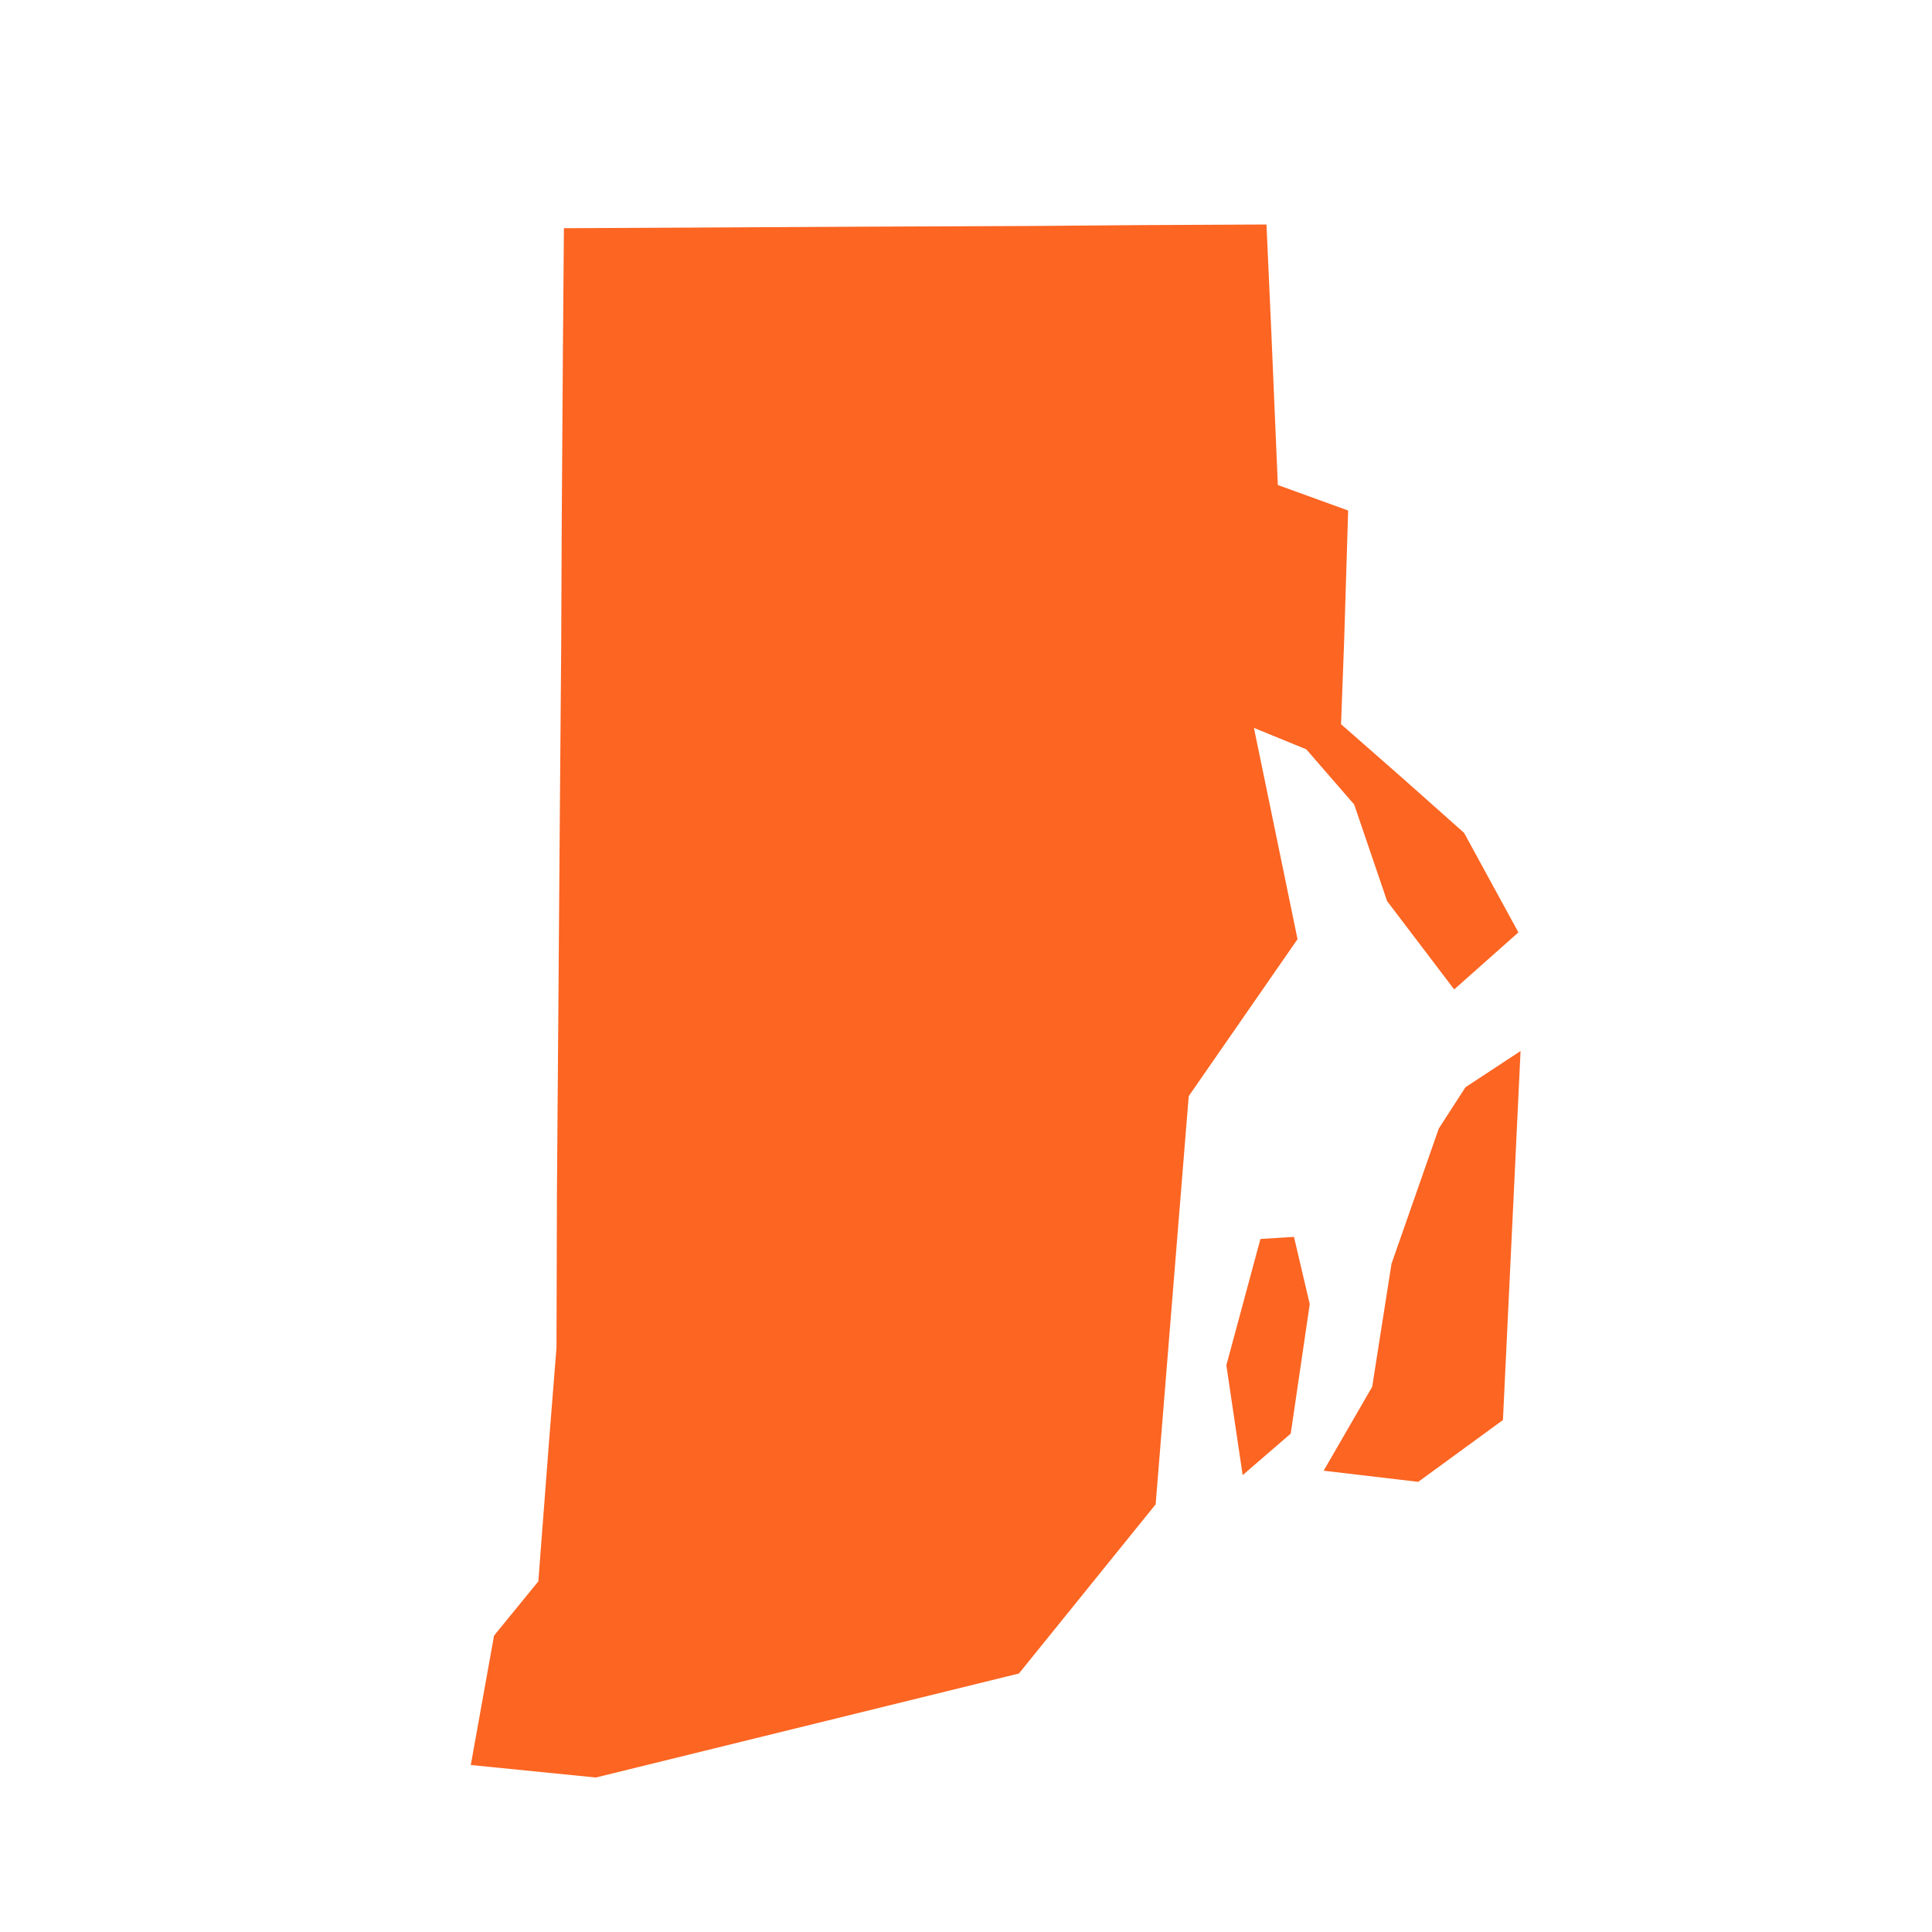 <svg width="25" height="25" viewBox="0 0 25 25" fill="none" xmlns="http://www.w3.org/2000/svg">
<g clip-path="url(#clip0_1_267)">
<path fill-rule="evenodd" clip-rule="evenodd" d="M19.648 12.065L18.817 12.803L17.949 11.66L17.523 10.41L16.903 9.696L16.226 9.419L16.79 12.153L15.382 14.184L14.954 19.466L13.185 21.655L7.71 23.001L6.092 22.839L6.393 21.165L6.966 20.463L7.106 18.633L7.201 17.436L7.207 15.402L7.225 13.083L7.244 10.571L7.262 8.348L7.269 6.741L7.284 4.531L7.297 2.953L8.949 2.945L11.209 2.933L13.384 2.924L14.735 2.913L16.388 2.905L16.448 4.229L16.535 6.276L17.445 6.606L17.394 8.269L17.353 9.371L18.145 10.066L18.945 10.777L19.648 12.065ZM19.448 18.375L18.352 19.175L17.128 19.031L17.756 17.945L18.006 16.353L18.618 14.603L18.963 14.069L19.676 13.6L19.448 18.375ZM16.702 18.551L16.08 19.088L15.869 17.666L16.31 16.032L16.744 16.005L16.948 16.875L16.702 18.551Z" fill="#FC6522"/>
</g>
<defs>
<clipPath id="clip0_1_267">
<rect width="25" height="25" fill="white"/>
</clipPath>
</defs>
</svg>
